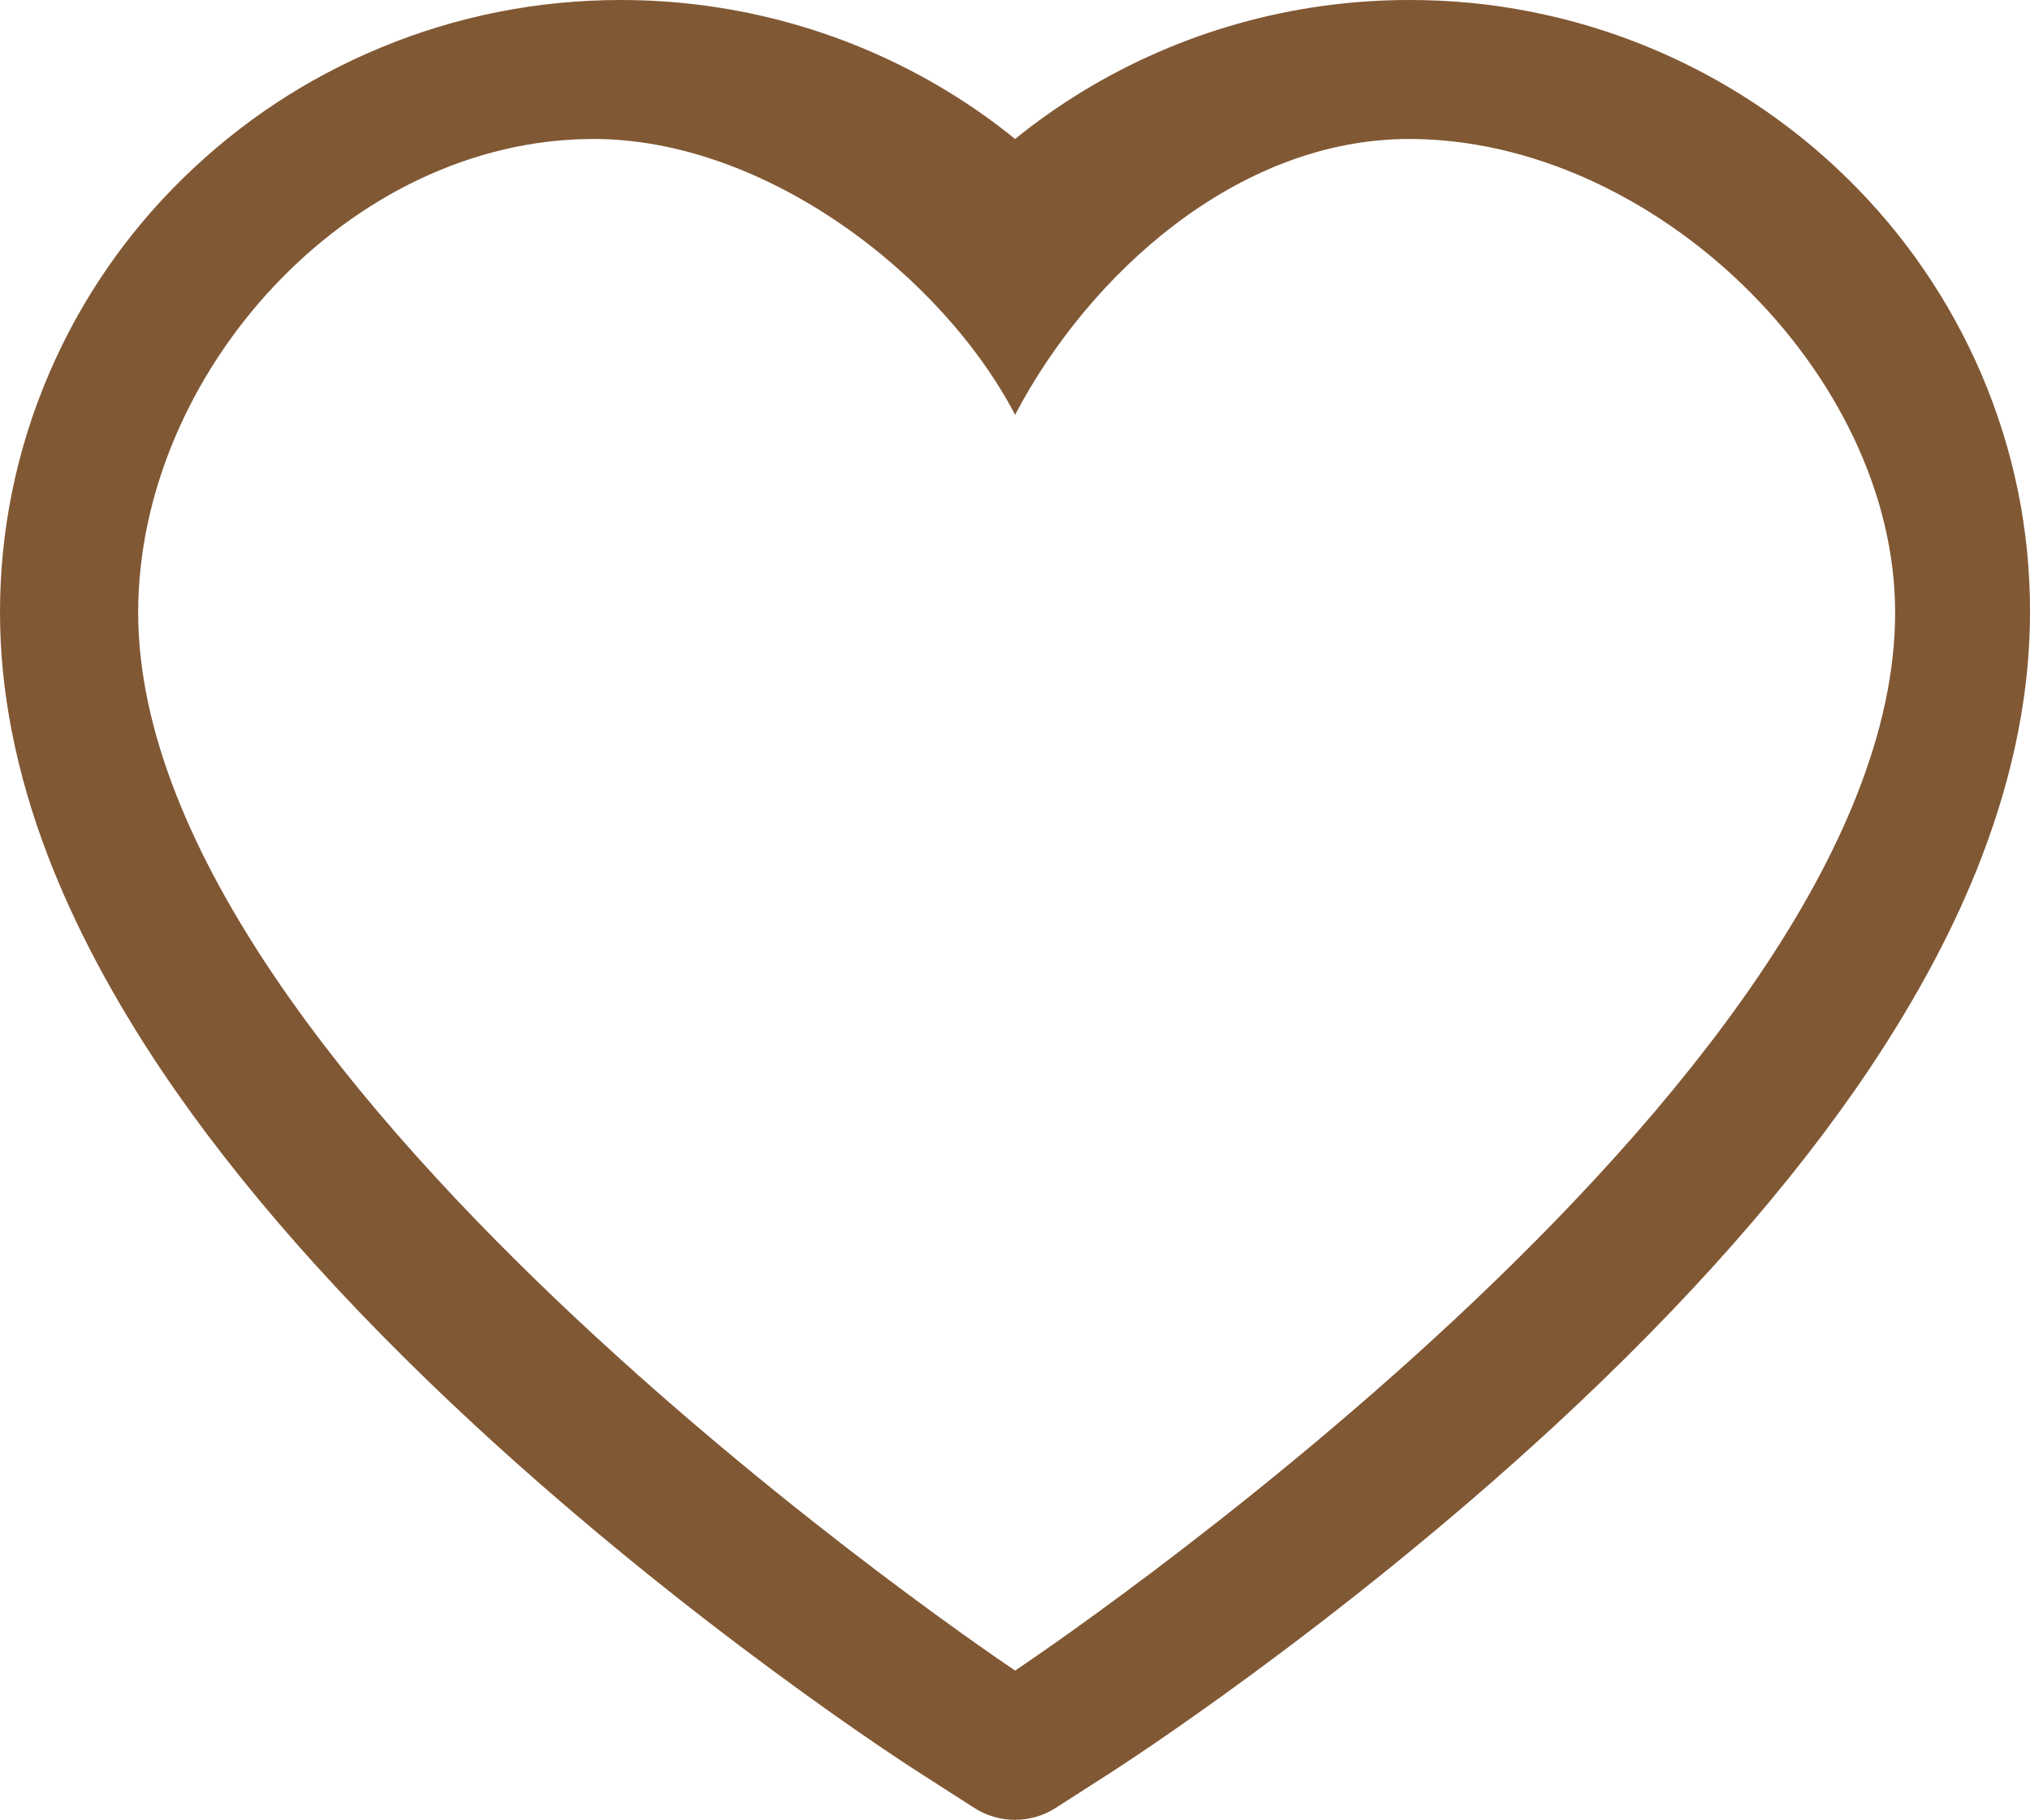 <svg xmlns="http://www.w3.org/2000/svg" width="299" height="268" viewBox="0 0 299 268" fill="none"><path d="M291.766 54.921C287.127 44.174 280.438 34.435 272.073 26.249C263.702 18.038 253.832 11.514 243 7.03C231.768 2.362 219.721 -0.028 207.559 0C190.496 0 173.848 4.675 159.381 13.505C155.92 15.618 152.632 17.938 149.517 20.466C146.402 17.938 143.114 15.618 139.653 13.505C125.186 4.675 108.538 0 91.475 0C79.189 0 67.283 2.355 56.034 7.03C45.167 11.532 35.372 18.007 26.962 26.249C18.586 34.425 11.895 44.167 7.268 54.921C2.457 66.106 0 77.984 0 90.208C0 101.739 2.354 113.755 7.026 125.979C10.937 136.195 16.544 146.791 23.708 157.491C35.06 174.425 50.67 192.085 70.052 209.988C102.17 239.665 133.977 260.165 135.327 260.996L143.53 266.26C147.164 268.58 151.836 268.58 155.47 266.26L163.673 260.996C165.023 260.131 196.795 239.665 228.948 209.988C248.33 192.085 263.939 174.425 275.291 157.491C282.456 146.791 288.097 136.195 291.974 125.979C296.646 113.755 299 101.739 299 90.208C299.034 77.984 296.577 66.106 291.766 54.921ZM149.517 246.016C149.517 246.016 20.352 159.881 20.352 90.208C20.352 54.921 51.432 20.466 87.427 20.466C112.727 20.466 138.719 40.447 149.517 61.085C160.316 40.447 182.259 20.466 207.559 20.466C243.554 20.466 279.135 54.921 279.135 90.208C279.135 159.881 149.517 246.016 149.517 246.016Z" fill="#815834"></path></svg>
